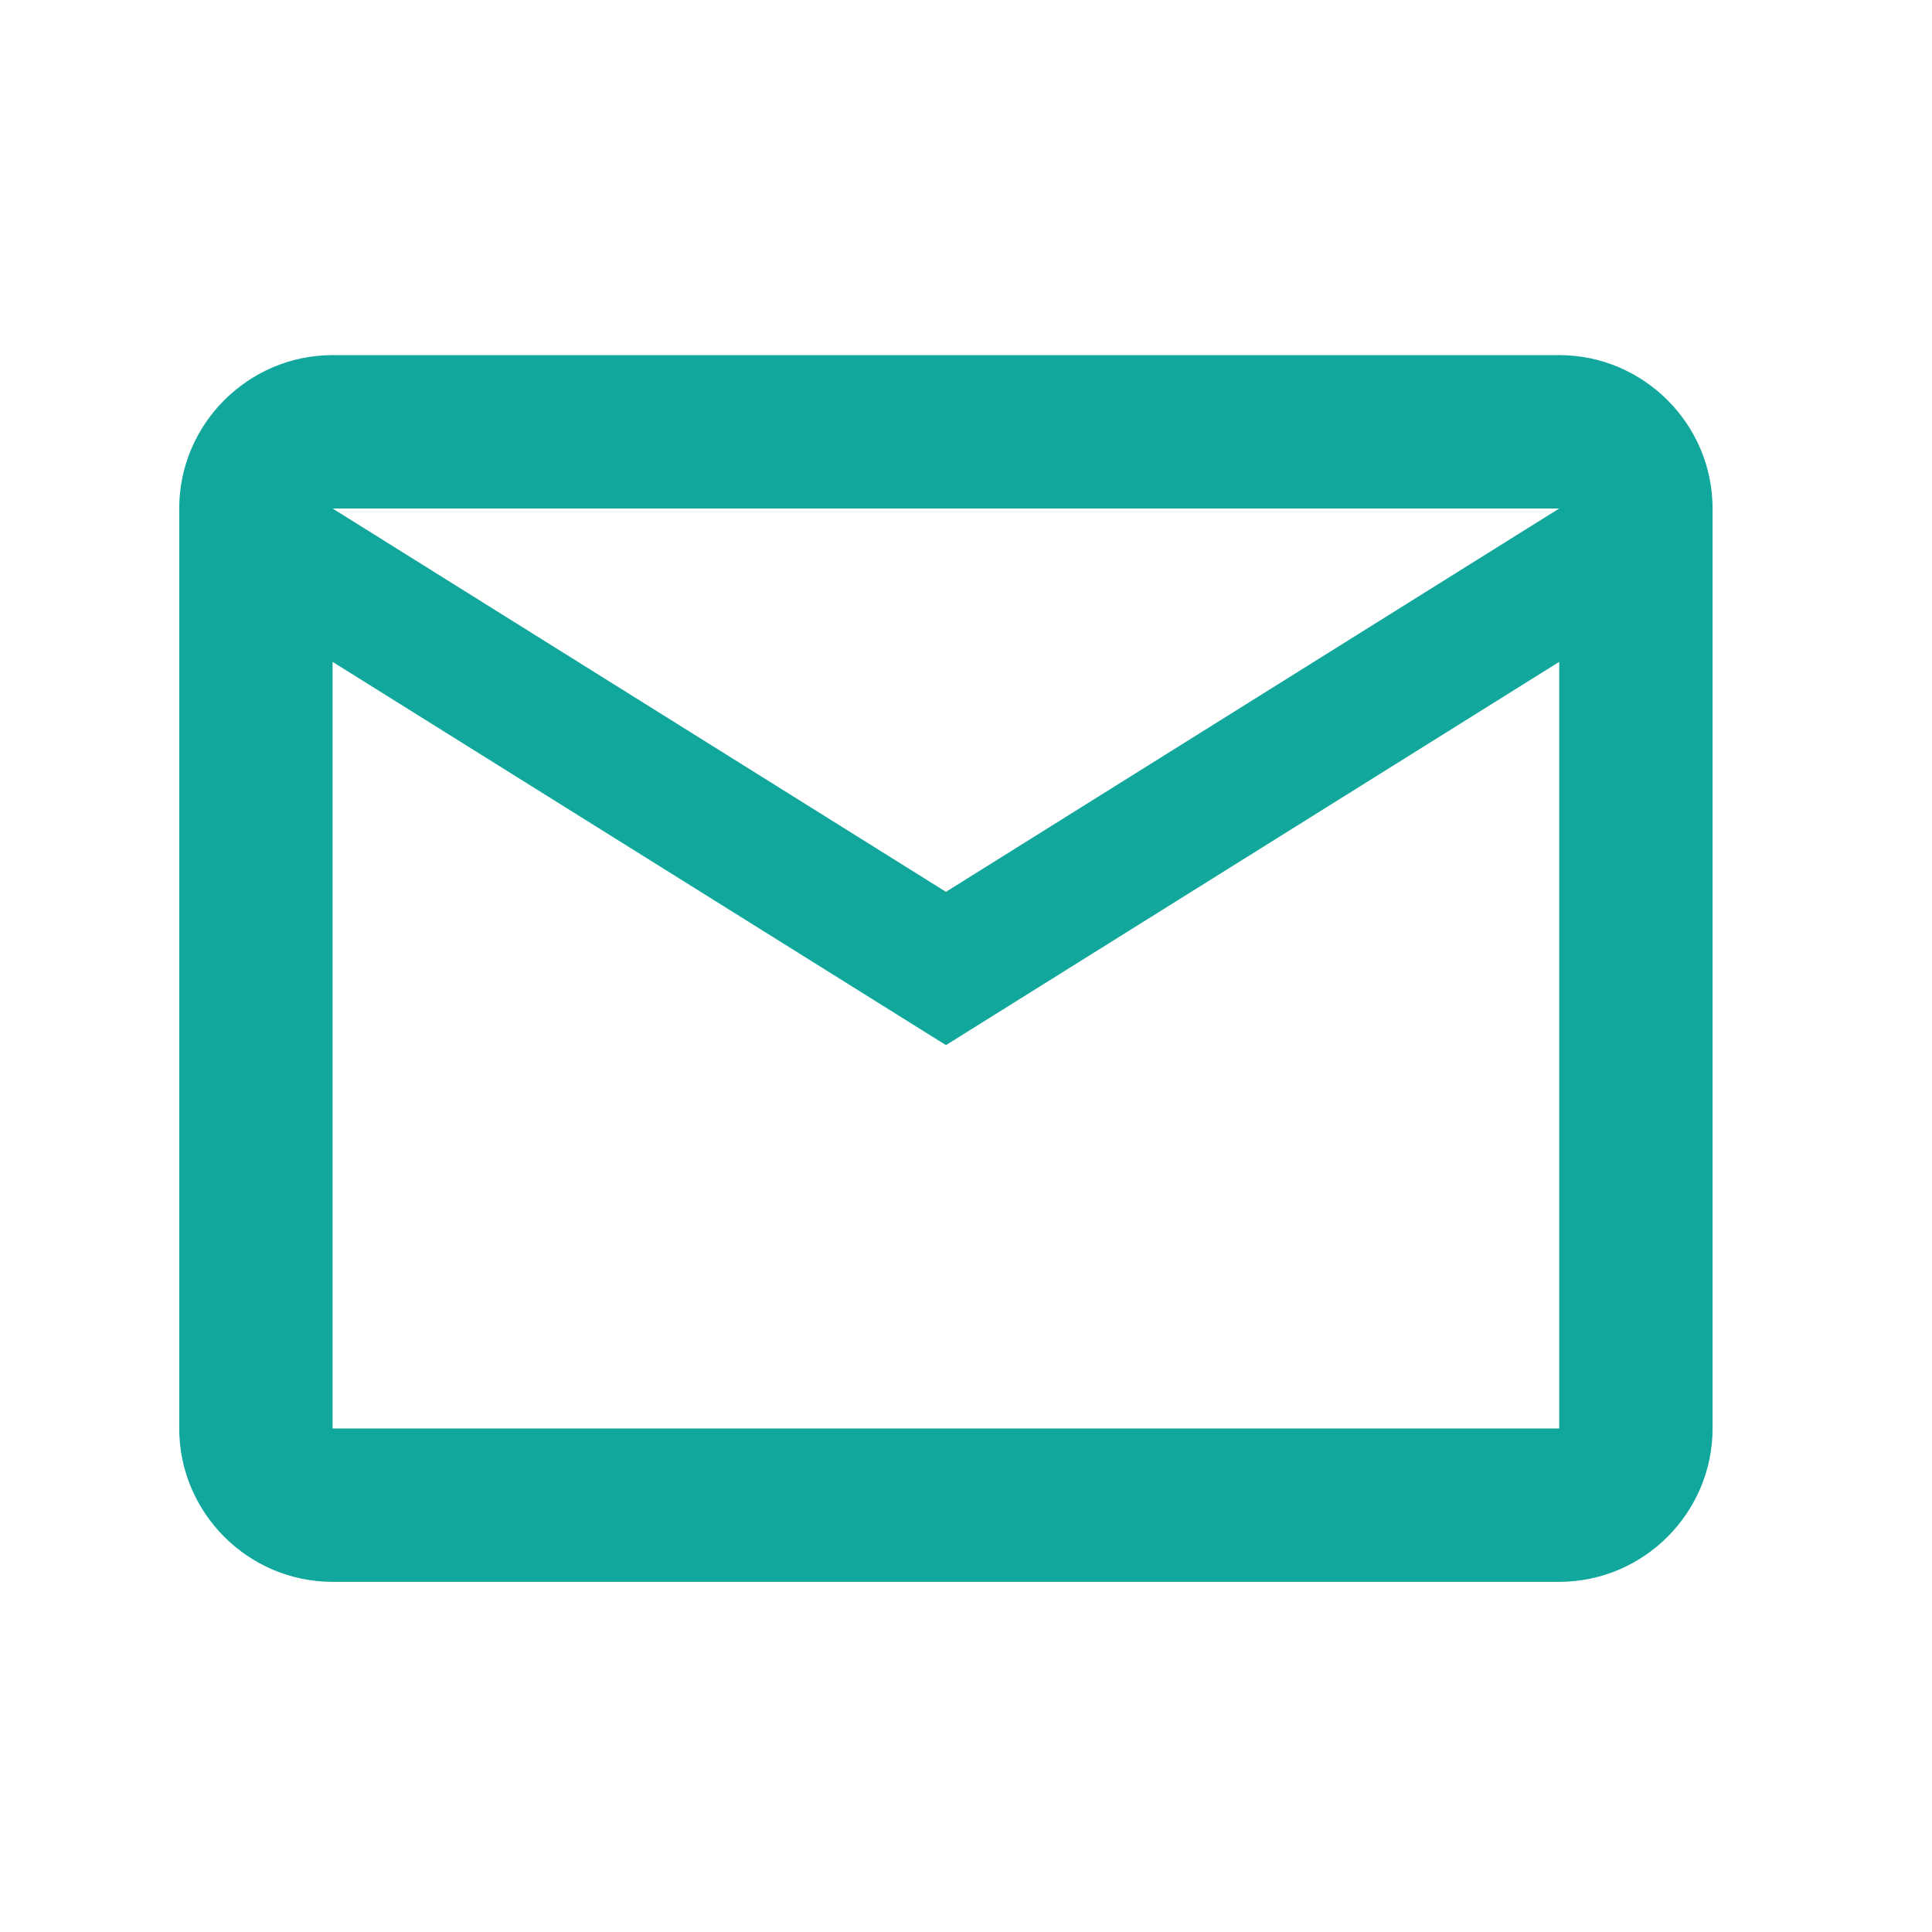 <svg width="21" height="21" viewBox="0 0 21 21" fill="none" xmlns="http://www.w3.org/2000/svg">
<path d="M18.615 5.527C18.615 4.61 17.865 3.86 16.948 3.86H3.615C2.698 3.86 1.948 4.61 1.948 5.527V15.527C1.948 16.444 2.698 17.194 3.615 17.194H16.948C17.865 17.194 18.615 16.444 18.615 15.527V5.527ZM16.948 5.527L10.282 9.694L3.615 5.527H16.948ZM16.948 15.527H3.615V7.194L10.282 11.36L16.948 7.194V15.527Z" fill="#12A79C"/>
</svg>
